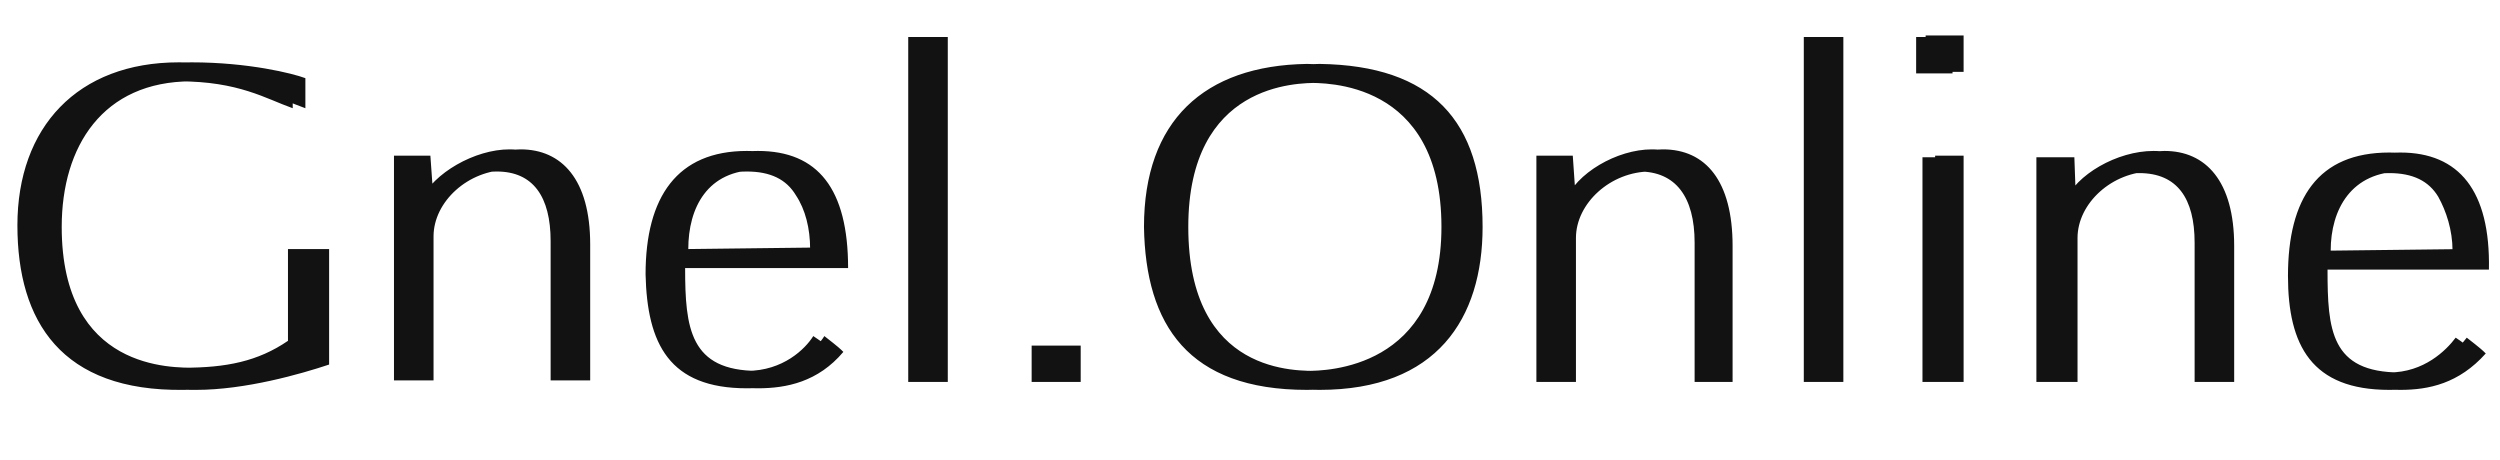 <svg version="1.2" xmlns="http://www.w3.org/2000/svg" viewBox="0 0 158 29" width="163" height="30"><style>.a{display:none;fill:#18181b}.b{fill:#121212}</style><path fill-rule="evenodd" class="a" d="m5.8 23.4q-1.6 0-2.9-0.6-1.2-0.6-1.9-1.6-0.7-1.1-0.7-2.5 0-1.3 0.6-2.4 0.6-1 1.8-1.7 1.3-0.8 3.1-1l5.2-0.9v-0.6q0-1.2-0.9-2-0.9-0.8-2.4-0.7-1.3-0.1-2.3 0.7-1 0.7-1.5 1.8l-2.8-1.4q0.4-1.2 1.4-2.1 1.1-1 2.4-1.5 1.4-0.5 2.9-0.5 1.9 0 3.4 0.7 1.5 0.8 2.3 2 0.9 1.3 0.9 3v10.9h-3.3v-1.9q-0.3 0.4-0.8 0.8-0.8 0.7-2 1.1-1.1 0.4-2.5 0.4zm5.2-10.7v2.7l0.4-0.1v-2.7zm-4.4 3.5q-1.4 0.2-2 0.9-0.7 0.6-0.7 1.5 0 0.9 0.7 1.5 0.8 0.6 1.9 0.6 1.3 0 2.4-0.6 1-0.6 1.6-1.6 0.6-1 0.6-2.2v-0.9zm4.6 5q0.4-0.5 0.7-1l-0.7-0.1zm7.2 7.9v-22.3h3.2v2.1q0.9-1 2.1-1.6 1.5-0.8 3.4-0.8 2.3 0 4.1 1.1 1.9 1.1 2.9 3 1.1 1.9 1.1 4.3 0 2.4-1.1 4.4-1 1.9-2.9 3-1.8 1.1-4.1 1.1-1.9 0-3.5-0.7-1.1-0.6-1.8-1.5v7.9zm3.2-20.2q-0.2 0.2-0.4 0.5l0.4 0.8zm0.2 12.3v-1.4l-0.6 0.6q0.3 0.4 0.6 0.8zm4.9-0.9q1.5 0 2.6-0.7 1.1-0.7 1.7-1.9 0.7-1.2 0.7-2.7 0-1.6-0.7-2.8-0.6-1.2-1.7-1.9-1.1-0.6-2.6-0.6-1.4 0-2.5 0.6-1.1 0.7-1.8 1.9-0.6 1.2-0.6 2.8 0 1.5 0.6 2.7 0.7 1.2 1.8 1.9 1.1 0.7 2.5 0.7zm11.8 2.8v-22.7h3.4v22.7zm7.3 0v-16.2h3.4v16.2zm0-18.5v-3.9h3.4v3.9zm15.2 18.9q-2.3 0-4.3-1.2-1.9-1.1-3.1-3-1.1-1.9-1.1-4.3 0-2.5 1.1-4.4 1.2-1.9 3.1-3 1.9-1.1 4.3-1.1 2.4 0 4.3 1.1 1.9 1.1 3 3 1.2 1.9 1.2 4.4 0 2.4-1.2 4.3-1.1 2-3 3.1-2 1.1-4.3 1.1zm0-3.2q1.4 0 2.5-0.7 1.2-0.7 1.8-1.9 0.6-1.2 0.6-2.7 0-1.6-0.6-2.8-0.6-1.2-1.8-1.9-1.1-0.6-2.5-0.6-1.4 0-2.6 0.6-1.1 0.7-1.7 1.9-0.7 1.2-0.7 2.8 0 1.5 0.7 2.7 0.6 1.2 1.7 1.9 1.2 0.7 2.6 0.7z"/><path class="b" d="m19 15.7v5.8c-1.9 1.3-4 1.7-6.6 1.7-1.5 0-8.5 0.2-8.5-8.9 0-5.1 2.6-9.2 8.2-9.2 3.7 0 5.5 1.1 7.2 1.7v-1.9c-0.8-0.3-3.6-1-7.2-1-6.5 0-10.3 4.1-10.3 10.3 0 6.1 2.8 10.5 10.6 10.4 3.1 0 6.6-1 8.4-1.6v-7.3zm-0.8 0v5.8c-1.9 1.3-3.9 1.7-6.6 1.7-1.4 0-8.4 0.2-8.4-8.9 0-5.1 2.6-9.2 8.1-9.2 3.8 0 5.5 1.1 7.2 1.7v-1.9c-0.8-0.3-3.5-1-7.2-1-6.4 0-10.2 4.1-10.2 10.3 0 6.1 2.8 10.5 10.5 10.4 3.2 0 6.7-1 8.5-1.6v-7.3zm17.4 8.3h1.7v-8.6c0-4.1-1.8-6-4.4-6-2.2 0-4.8 1.5-5.5 3.2l-0.2-2.8h-1.6v14.2h1.8v-9.1c0-2.2 2.2-4.2 4.7-4.2 2.3 0 3.5 1.7 3.5 4.5zm-0.8 0h1.8v-8.6c0-4.1-1.8-6-4.4-6-2.2 0-4.8 1.5-5.6 3.2l-0.1-2.8h-1.6v14.2h1.8v-9.1c0-2.2 2.2-4.1 4.7-4.1 2.3 0 3.4 1.6 3.4 4.4zm8.7-8.3c0-2.6 1.2-5 4.4-5 1.5 0 2.5 0.5 3.1 1.5 0.5 1 0.9 2.1 0.9 3.4zm4.4 7.7c-4.3 0-4.6-2.7-4.6-6.5h10.3c0-5-1.9-7.4-5.7-7.4-4.4 0-6.4 2.9-6.4 7.8 0.1 4.4 1.5 7.2 6.4 7.2 1.8 0 3.8-0.4 5.4-2.3-0.2-0.2-0.3-0.3-1.2-1-0.5 0.8-1.9 2.2-4.2 2.2zm-5.1-7.7c0-2.5 1.2-4.9 4.4-4.9 1.5 0 2.5 0.5 3.1 1.5 0.6 0.9 0.9 2.1 0.9 3.4zm4.4 7.7c-4.3 0-4.6-2.7-4.6-6.6l10.3 0.1c0-5.1-1.9-7.4-5.7-7.4-4.4 0-6.4 2.9-6.4 7.8 0.1 4.4 1.5 7.2 6.4 7.2 1.8 0 3.8-0.4 5.5-2.4-0.2-0.1-0.4-0.3-1.3-0.9-0.5 0.8-1.9 2.2-4.2 2.2zm12.7 0.7v-21.8h-1.8v21.8zm-0.7 0v-21.8h-1.8v21.8zm6.8 0h2.3v-2.3h-2.3zm-0.8 0h2.4v-2.3h-2.4zm9.9-9.8c0-9.1 6.9-9.1 8.2-9.1 1.2 0 8.5-0.2 8.5 9.1 0 9-7.3 9.1-8.4 9.1-1.4 0-8.3 0.3-8.3-9.1zm8.3-10.3c-6.6 0.1-10.4 3.6-10.4 10.3 0.1 6.2 2.8 10.3 10.4 10.3 7.4 0 10.3-4.5 10.3-10.3 0-6.7-3.2-10.2-10.3-10.3zm-9 10.3c0-9.1 6.9-9.1 8.2-9.1 1.1 0 8.5-0.2 8.5 9.1 0 9-7.3 9.1-8.5 9.1-1.3 0-8.2 0.3-8.2-9.1zm8.2-10.3c-6.5 0.1-10.3 3.6-10.3 10.3 0.1 6.2 2.8 10.3 10.3 10.3 7.4 0 10.3-4.5 10.3-10.3 0-6.7-3.1-10.2-10.3-10.3zm25.2 20.1h1.7v-8.6c0-4.1-1.7-6.1-4.4-6.1-2.2 0-4.8 1.5-5.5 3.3l-0.2-2.9h-1.6v14.3h1.8v-9.1c0-2.2 2.2-4.2 4.7-4.2 2.3 0 3.5 1.6 3.5 4.5zm-0.7 0h1.7v-8.6c0-4.1-1.8-6.1-4.4-6.1-2.2 0-4.8 1.5-5.5 3.3l-0.2-2.9h-1.6v14.3h1.8v-9.1c0-2.2 2.2-4.2 4.7-4.2 2.3 0 3.5 1.6 3.5 4.5zm9.4 0v-21.8h-1.8v21.8zm-0.7 0v-21.8h-1.8v21.8zm8.3-19.6v-2.3h-2.4v2.3zm-1.8 19.6h1.8v-14.3h-1.8zm1.1-19.5v-2.3h-2.3v2.3zm-1.9 19.5h1.9v-14.2h-1.9zm17.9 0h1.8v-8.6c0-4.1-1.8-6-4.4-6-2.2 0-4.8 1.5-5.6 3.2l-0.1-2.8h-1.6v14.2h1.8v-9.1c0-2.2 2.2-4.2 4.7-4.2 2.3 0 3.4 1.7 3.4 4.5zm-0.7 0h1.8v-8.6c0-4.1-1.8-6-4.4-6-2.3 0-4.9 1.5-5.6 3.2l-0.1-2.8h-1.7v14.2h1.8v-9.1c0-2.2 2.2-4.1 4.7-4.1 2.4 0 3.5 1.6 3.5 4.4zm8.6-8.3c0-2.6 1.3-5 4.5-5 1.5 0 2.4 0.5 3.1 1.5 0.5 1 0.9 2.1 0.9 3.4zm4.4 7.7c-4.4 0-4.6-2.7-4.6-6.5h10.2c0.1-5-1.9-7.4-5.6-7.4-4.5 0-6.5 2.9-6.5 7.8 0.1 4.4 1.6 7.2 6.5 7.2 1.8 0 3.7-0.4 5.4-2.3-0.2-0.2-0.3-0.3-1.2-1-0.6 0.8-2 2.2-4.2 2.2zm-5.1-7.7c0-2.5 1.2-4.9 4.4-4.9 1.5 0 2.5 0.5 3.1 1.5 0.5 0.9 0.9 2.1 0.9 3.4zm4.4 7.7c-4.4 0-4.6-2.7-4.6-6.6l10.2 0.1c0.1-5.1-1.9-7.4-5.6-7.4-4.5 0-6.4 2.9-6.4 7.8 0 4.4 1.5 7.2 6.4 7.2 1.8 0 3.7-0.4 5.4-2.4-0.2-0.1-0.3-0.3-1.2-0.9-0.6 0.8-2 2.2-4.2 2.2z"/></svg>